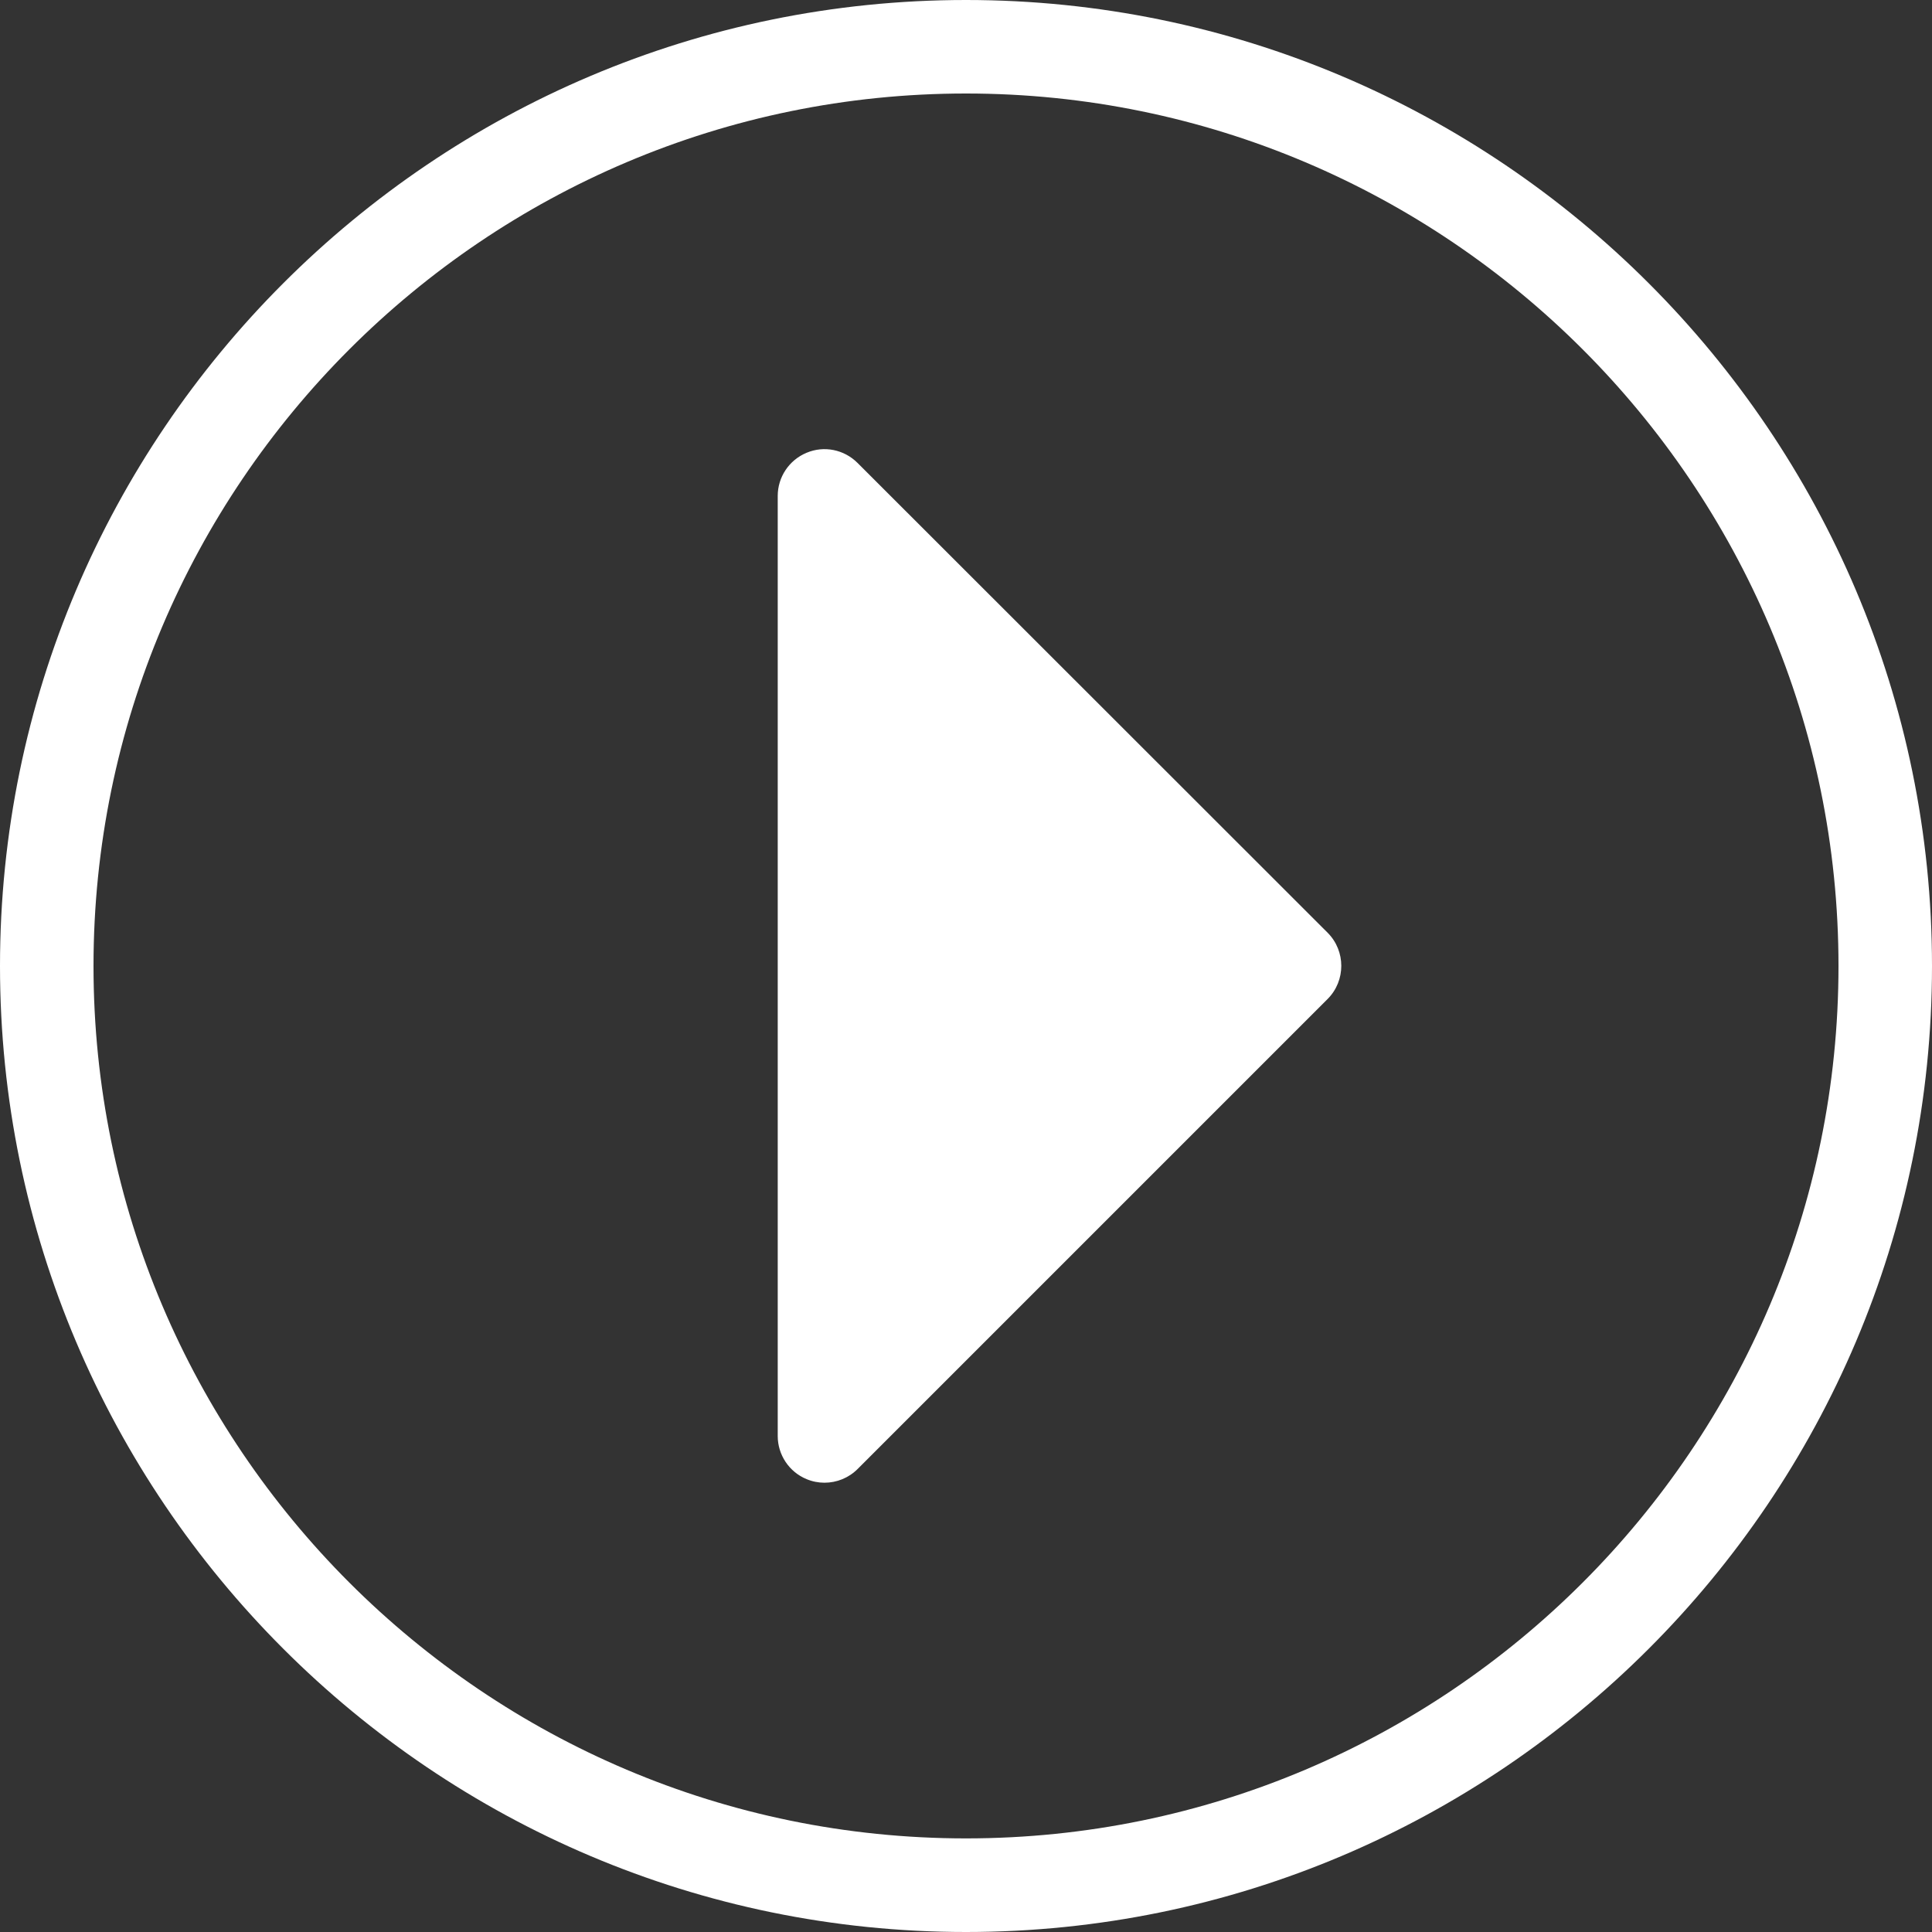<?xml version="1.0" encoding="utf-8"?>
<!-- Generator: Adobe Illustrator 16.0.0, SVG Export Plug-In . SVG Version: 6.00 Build 0)  -->
<!DOCTYPE svg PUBLIC "-//W3C//DTD SVG 1.1 Tiny//EN" "http://www.w3.org/Graphics/SVG/1.1/DTD/svg11-tiny.dtd">
<svg version="1.1" baseProfile="tiny" id="圖層_1"
	 xmlns="http://www.w3.org/2000/svg" xmlns:xlink="http://www.w3.org/1999/xlink" x="0px" y="0px" width="20px" height="20px"
	 viewBox="0 0 20 20" xml:space="preserve">
<rect x="0" y="0" width="20" height="20" fill="#333333" stroke="none"/>
<g>
	<path fill="#FFFFFF" d="M8.877,4.792C8.738,4.653,8.53,4.611,8.35,4.687C8.169,4.762,8.051,4.938,8.051,5.134v9.732
		c0,0.194,0.118,0.372,0.299,0.446c0.06,0.025,0.122,0.037,0.185,0.037c0.126,0,0.25-0.049,0.343-0.142l4.866-4.866
		c0.188-0.189,0.188-0.496,0-0.685L8.877,4.792z"/>
	<path fill="#FFFFFF" d="M10,0C4.486,0,0,4.486,0,10c0,5.514,4.486,10,10,10c5.514,0,10-4.486,10-10C20,4.486,15.514,0,10,0z
		 M10,19.031c-4.98,0-9.032-4.051-9.032-9.031c0-4.98,4.052-9.032,9.032-9.032c4.98,0,9.032,4.052,9.032,9.032
		C19.032,14.98,14.98,19.031,10,19.031z"/>
</g>
</svg>
